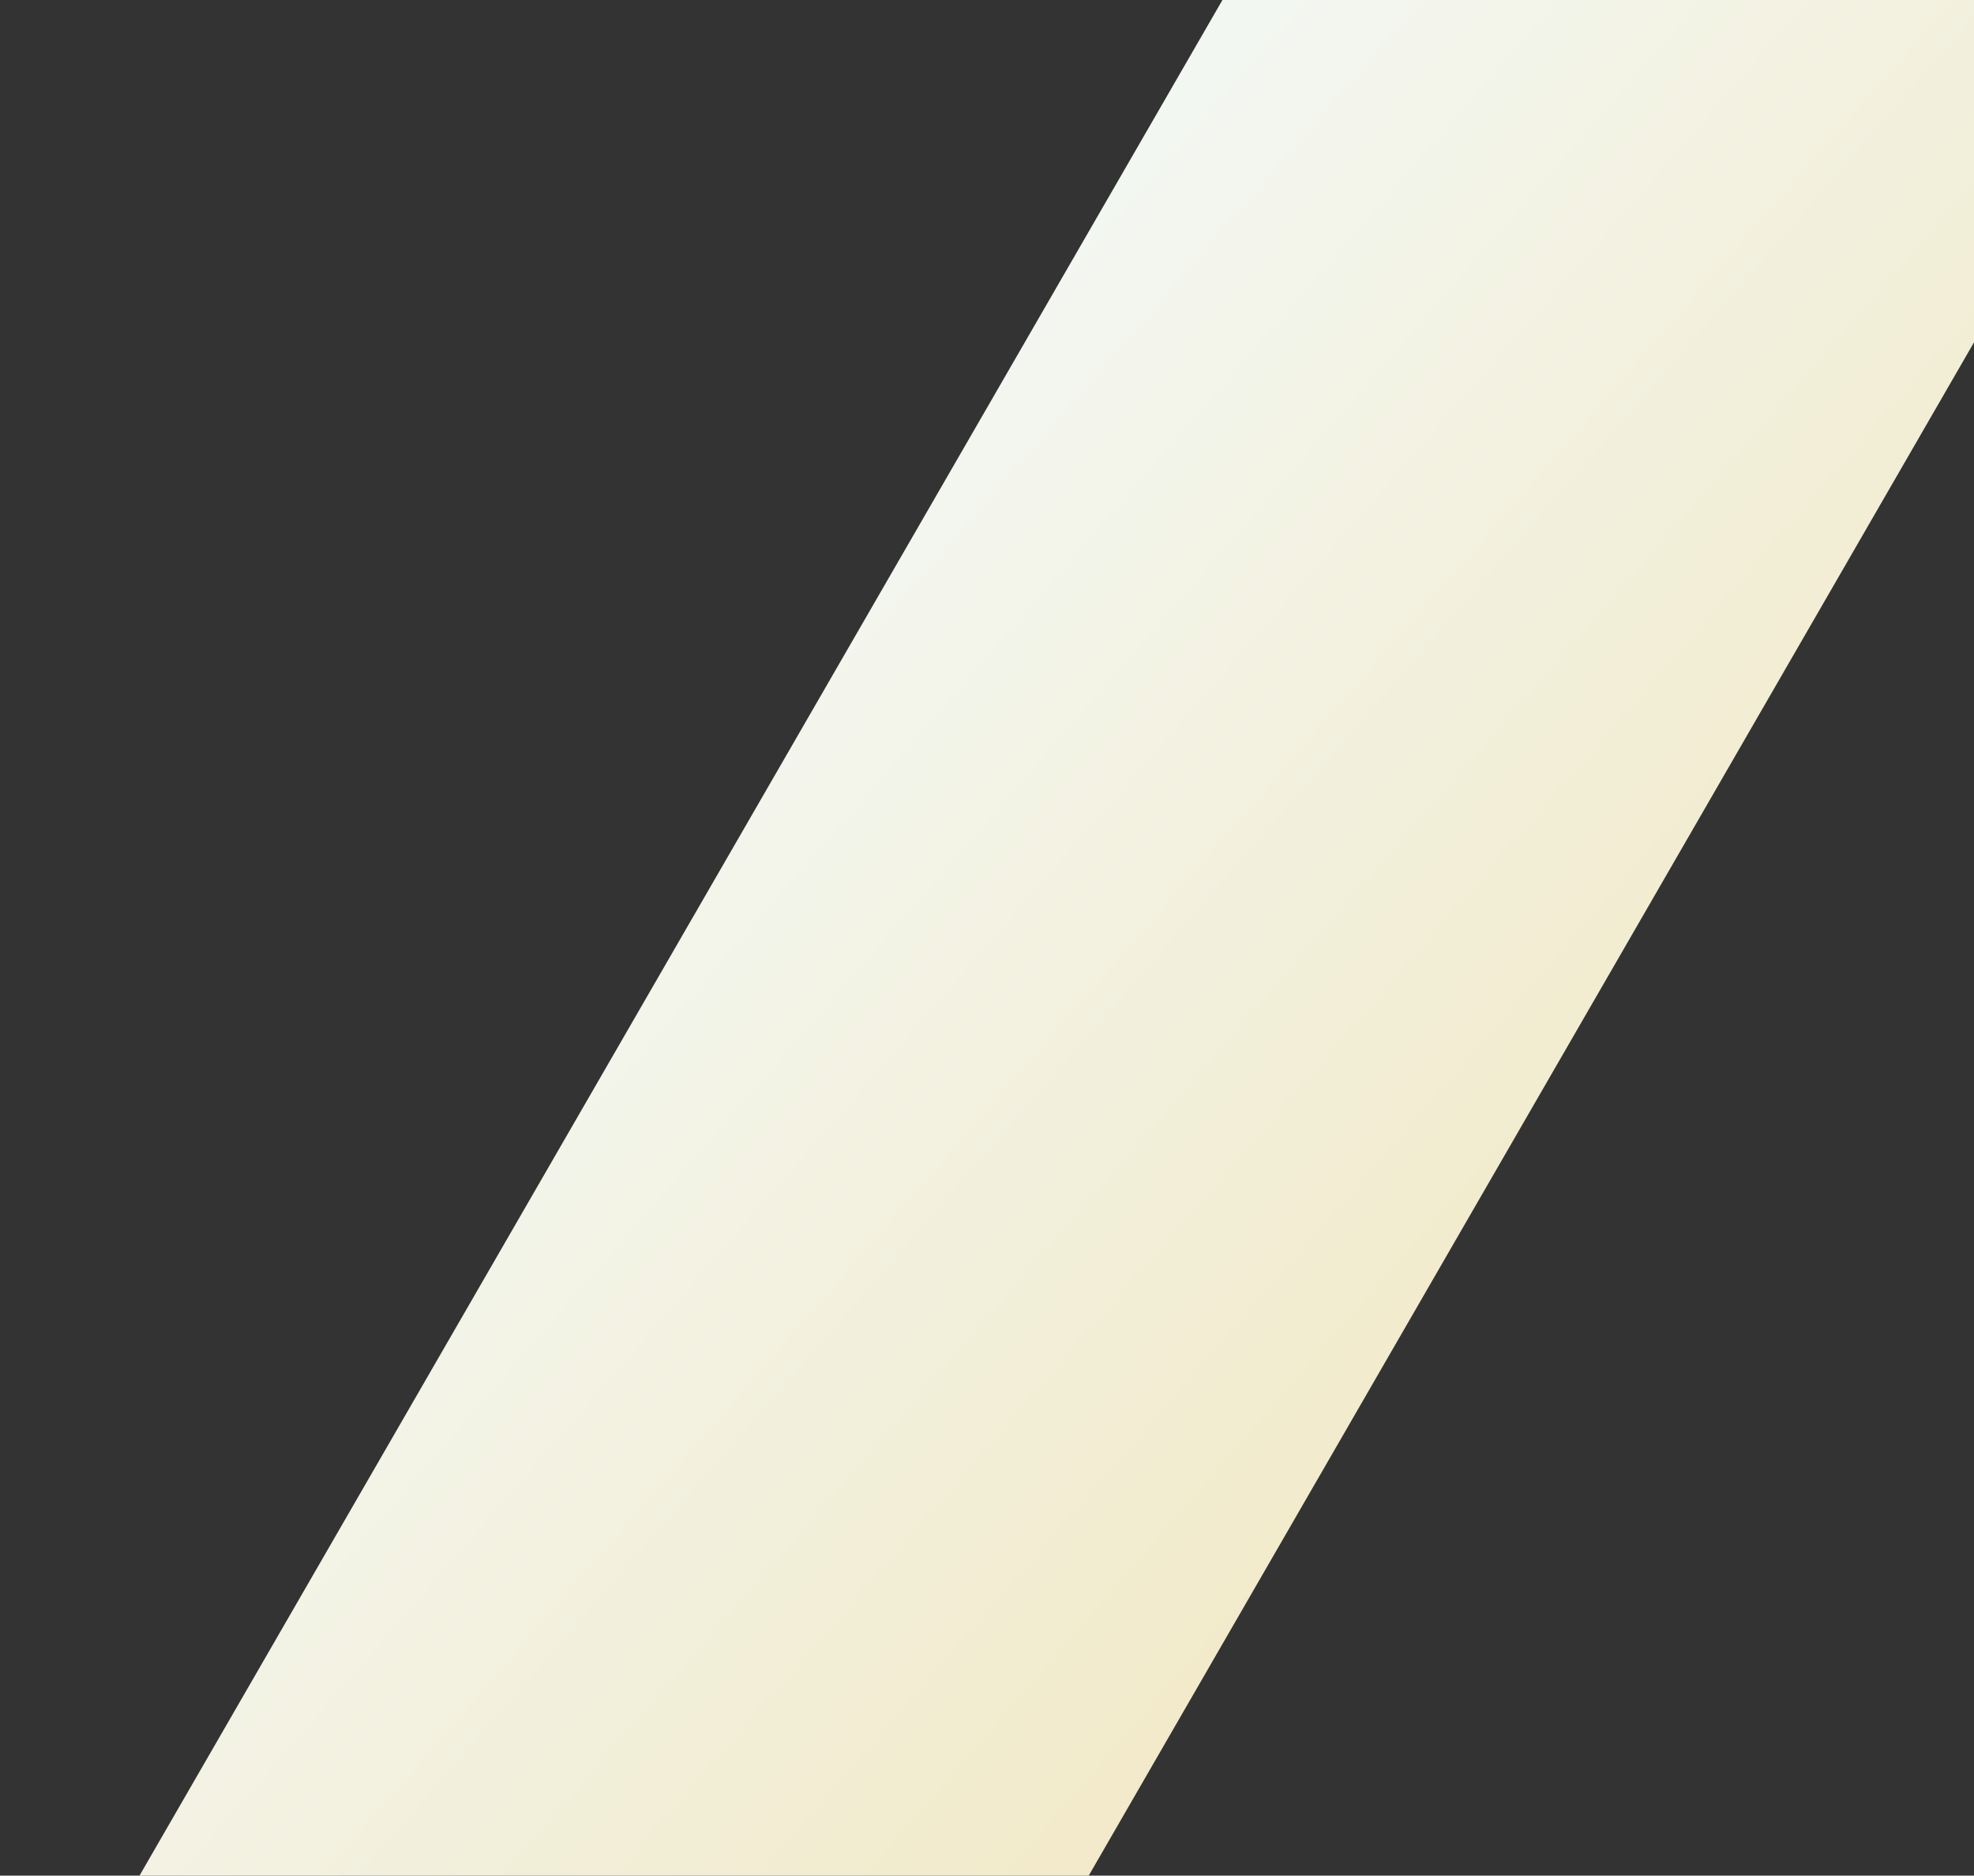<svg width="663" height="630" viewBox="0 0 663 630" fill="none" xmlns="http://www.w3.org/2000/svg">
<rect x="0" y="0" width="663" height="630" fill="#333333" stroke="none"/>
<rect x="536.557" y="-218.198" width="276.098" height="1072.25" transform="rotate(30 536.557 -218.198)" fill="url(#paint0_linear_18674_5312)"/>
<defs>
<linearGradient id="paint0_linear_18674_5312" x1="536.557" y1="-218.198" x2="1003.42" y2="-127.461" gradientUnits="userSpaceOnUse">
<stop stop-color="#F3F9F8"/>
<stop offset="1" stop-color="#F2E8C4"/>
</linearGradient>
</defs>
</svg>
